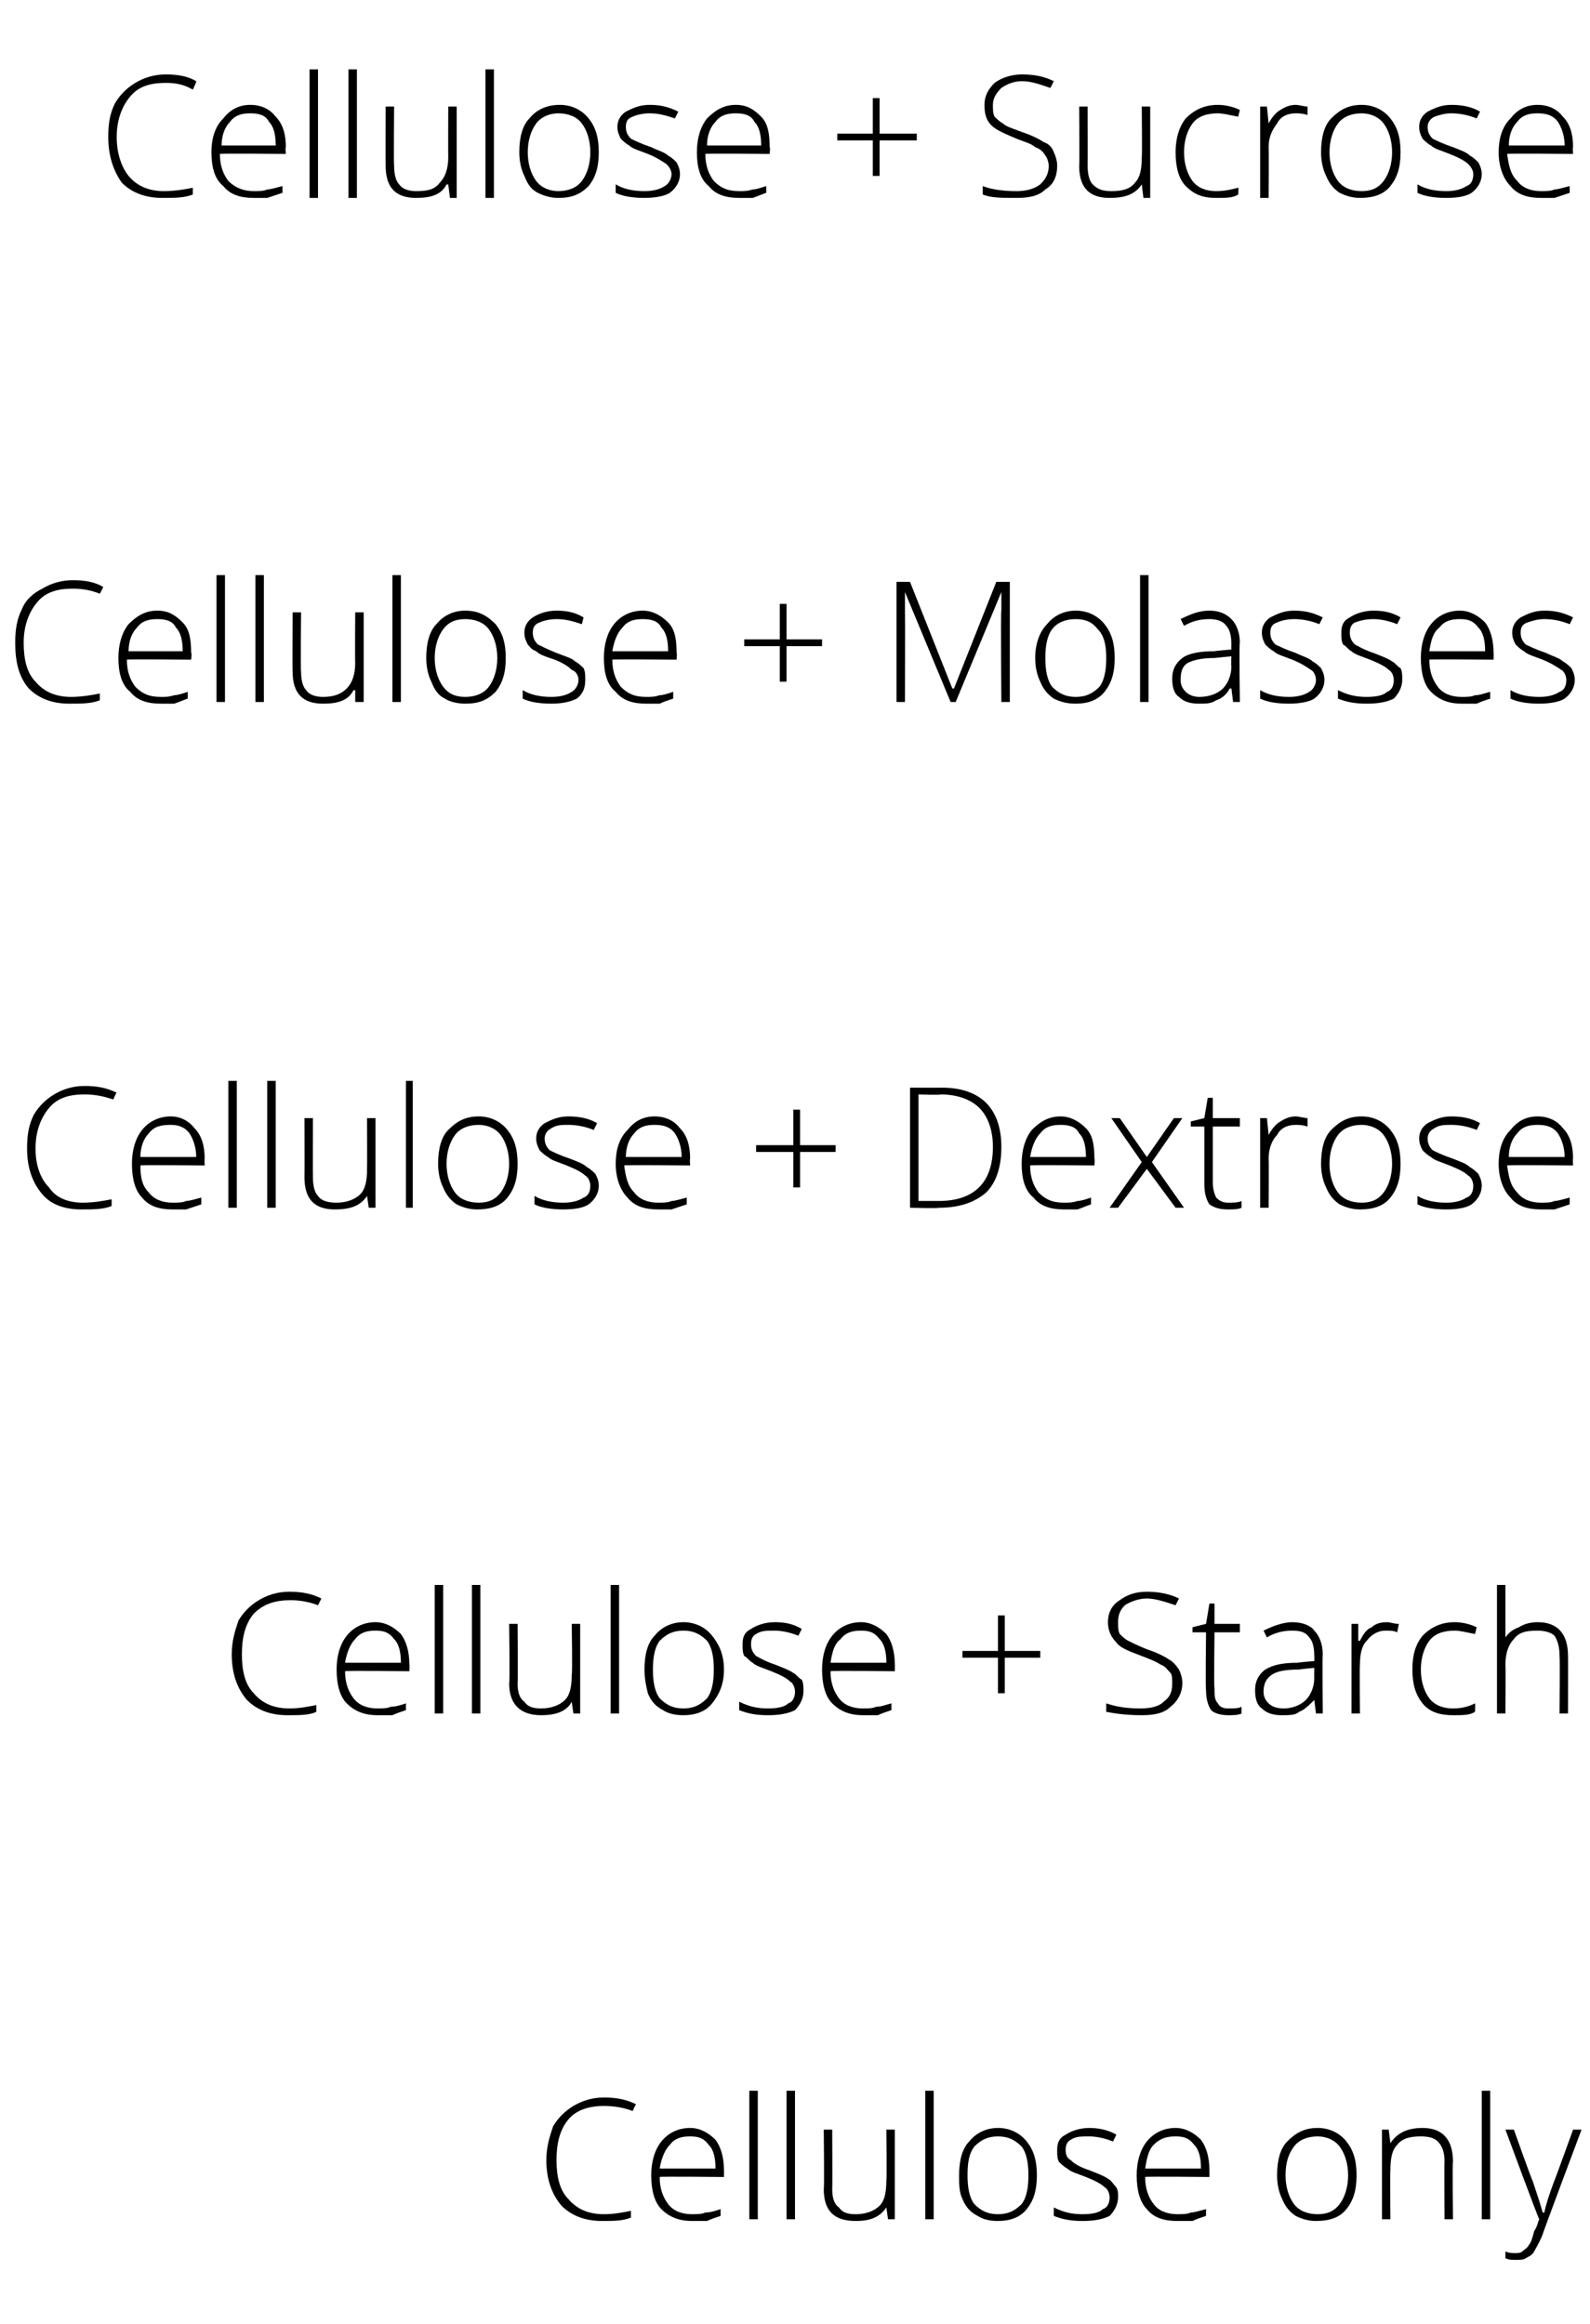 <?xml version="1.0" standalone="no"?><!DOCTYPE svg PUBLIC "-//W3C//DTD SVG 1.1//EN" "http://www.w3.org/Graphics/SVG/1.1/DTD/svg11.dtd"><svg xmlns="http://www.w3.org/2000/svg" version="1.1" width="94px" height="137.4px" viewBox="0 -4 94 137.4" style="top:-4px">  <desc>Cellulose + Sucrose Cellulose + Molasses Cellulose + Dextrose Cellulose + Starch Cellulose only</desc>  <defs/>  <g id="Polygon246001">    <path d="M 37.4 120.8 C 36.9 120.6 36.3 120.5 35.7 120.5 C 34.9 120.5 34.1 120.7 33.6 121.3 C 33.1 121.9 32.9 122.7 32.9 123.7 C 32.9 124.7 33.1 125.5 33.6 126 C 34.1 126.6 34.8 126.9 35.7 126.9 C 36.3 126.9 36.8 126.8 37.3 126.7 C 37.3 126.7 37.3 127.1 37.3 127.1 C 36.8 127.3 36.3 127.3 35.6 127.3 C 34.6 127.3 33.8 127 33.2 126.4 C 32.6 125.7 32.3 124.8 32.3 123.7 C 32.3 122.9 32.5 122.3 32.7 121.7 C 33 121.2 33.4 120.8 33.9 120.5 C 34.4 120.2 35 120 35.7 120 C 36.4 120 37 120.1 37.6 120.4 C 37.59 120.39 37.4 120.8 37.4 120.8 C 37.4 120.8 37.39 120.84 37.4 120.8 Z M 40.9 127.3 C 40.2 127.3 39.6 127.1 39.1 126.6 C 38.7 126.2 38.5 125.5 38.5 124.6 C 38.5 123.8 38.7 123.1 39.1 122.6 C 39.5 122.1 40.1 121.8 40.8 121.8 C 41.4 121.8 41.9 122.1 42.3 122.5 C 42.6 122.9 42.8 123.5 42.8 124.3 C 42.81 124.27 42.8 124.7 42.8 124.7 C 42.8 124.7 38.99 124.66 39 124.7 C 39 125.4 39.2 125.9 39.5 126.3 C 39.8 126.7 40.3 126.9 40.9 126.9 C 41.2 126.9 41.5 126.9 41.7 126.8 C 42 126.8 42.3 126.7 42.6 126.6 C 42.6 126.6 42.6 127 42.6 127 C 42.3 127.1 42 127.2 41.8 127.3 C 41.5 127.3 41.2 127.3 40.9 127.3 Z M 40.8 122.3 C 40.3 122.3 39.9 122.4 39.6 122.8 C 39.3 123.1 39.1 123.6 39 124.2 C 39 124.2 42.3 124.2 42.3 124.2 C 42.3 123.6 42.2 123.1 41.9 122.8 C 41.6 122.4 41.3 122.3 40.8 122.3 Z M 44.8 127.2 L 44.3 127.2 L 44.3 119.6 L 44.8 119.6 L 44.8 127.2 Z M 47 127.2 L 46.5 127.2 L 46.5 119.6 L 47 119.6 L 47 127.2 Z M 49.2 121.9 C 49.2 121.9 49.22 125.38 49.2 125.4 C 49.2 125.9 49.3 126.3 49.6 126.5 C 49.8 126.8 50.1 126.9 50.6 126.9 C 51.2 126.9 51.7 126.7 52 126.4 C 52.3 126.1 52.4 125.6 52.4 124.9 C 52.44 124.87 52.4 121.9 52.4 121.9 L 52.9 121.9 L 52.9 127.2 L 52.5 127.2 L 52.4 126.5 C 52.4 126.5 52.39 126.51 52.4 126.5 C 52 127.1 51.4 127.3 50.6 127.3 C 49.3 127.3 48.7 126.7 48.7 125.4 C 48.74 125.4 48.7 121.9 48.7 121.9 L 49.2 121.9 Z M 55.2 127.2 L 54.7 127.2 L 54.7 119.6 L 55.2 119.6 L 55.2 127.2 Z M 61.3 124.6 C 61.3 125.5 61.1 126.1 60.7 126.6 C 60.3 127.1 59.7 127.3 59 127.3 C 58.5 127.3 58.1 127.2 57.8 127 C 57.4 126.8 57.1 126.5 56.9 126 C 56.7 125.6 56.7 125.1 56.7 124.6 C 56.7 123.7 56.9 123 57.3 122.6 C 57.7 122.1 58.3 121.8 59 121.8 C 59.7 121.8 60.3 122.1 60.7 122.6 C 61.1 123.1 61.3 123.7 61.3 124.6 Z M 57.2 124.6 C 57.2 125.3 57.3 125.9 57.6 126.3 C 58 126.7 58.4 126.9 59 126.9 C 59.6 126.9 60 126.7 60.4 126.3 C 60.7 125.9 60.8 125.3 60.8 124.6 C 60.8 123.9 60.7 123.3 60.4 122.9 C 60 122.5 59.6 122.3 59 122.3 C 58.4 122.3 58 122.5 57.6 122.9 C 57.3 123.3 57.2 123.8 57.2 124.6 Z M 66.1 125.9 C 66.1 126.3 65.9 126.7 65.6 127 C 65.2 127.2 64.7 127.3 64 127.3 C 63.3 127.3 62.8 127.2 62.3 127 C 62.3 127 62.3 126.5 62.3 126.5 C 62.9 126.8 63.4 126.9 64 126.9 C 64.6 126.9 65 126.8 65.2 126.6 C 65.5 126.5 65.6 126.2 65.6 125.9 C 65.6 125.7 65.5 125.4 65.3 125.3 C 65.1 125.1 64.7 124.9 64.2 124.7 C 63.7 124.5 63.3 124.4 63.1 124.2 C 62.9 124.1 62.7 123.9 62.6 123.8 C 62.5 123.6 62.5 123.4 62.5 123.1 C 62.5 122.7 62.6 122.4 63 122.2 C 63.3 122 63.8 121.8 64.4 121.8 C 64.9 121.8 65.5 121.9 66 122.2 C 66 122.2 65.8 122.6 65.8 122.6 C 65.3 122.4 64.8 122.3 64.4 122.3 C 63.9 122.3 63.6 122.3 63.3 122.5 C 63.1 122.6 63 122.8 63 123.1 C 63 123.4 63.1 123.6 63.3 123.7 C 63.5 123.9 63.8 124.1 64.4 124.3 C 64.9 124.5 65.2 124.6 65.5 124.8 C 65.7 124.9 65.8 125.1 65.9 125.2 C 66.1 125.4 66.1 125.6 66.1 125.9 Z M 69.6 127.3 C 68.8 127.3 68.2 127.1 67.8 126.6 C 67.4 126.2 67.2 125.5 67.2 124.6 C 67.2 123.8 67.4 123.1 67.8 122.6 C 68.2 122.1 68.8 121.8 69.5 121.8 C 70.1 121.8 70.6 122.1 71 122.5 C 71.3 122.9 71.5 123.5 71.5 124.3 C 71.5 124.27 71.5 124.7 71.5 124.7 C 71.5 124.7 67.68 124.66 67.7 124.7 C 67.7 125.4 67.9 125.9 68.2 126.3 C 68.5 126.7 69 126.9 69.6 126.9 C 69.9 126.9 70.2 126.9 70.4 126.8 C 70.6 126.8 70.9 126.7 71.3 126.6 C 71.3 126.6 71.3 127 71.3 127 C 71 127.1 70.7 127.2 70.5 127.3 C 70.2 127.3 69.9 127.3 69.6 127.3 Z M 69.5 122.3 C 69 122.3 68.6 122.4 68.2 122.8 C 67.9 123.1 67.8 123.6 67.7 124.2 C 67.7 124.2 71 124.2 71 124.2 C 71 123.6 70.9 123.1 70.6 122.8 C 70.3 122.4 70 122.3 69.5 122.3 Z M 80.2 124.6 C 80.2 125.5 80 126.1 79.6 126.6 C 79.2 127.1 78.6 127.3 77.8 127.3 C 77.4 127.3 77 127.2 76.6 127 C 76.3 126.8 76 126.5 75.8 126 C 75.6 125.6 75.5 125.1 75.5 124.6 C 75.5 123.7 75.7 123 76.1 122.6 C 76.6 122.1 77.1 121.8 77.9 121.8 C 78.6 121.8 79.2 122.1 79.6 122.6 C 80 123.1 80.2 123.7 80.2 124.6 Z M 76 124.6 C 76 125.3 76.2 125.9 76.5 126.3 C 76.8 126.7 77.3 126.9 77.9 126.9 C 78.5 126.9 78.9 126.7 79.2 126.3 C 79.5 125.9 79.7 125.3 79.7 124.6 C 79.7 123.9 79.5 123.3 79.2 122.9 C 78.9 122.5 78.4 122.3 77.9 122.3 C 77.3 122.3 76.8 122.5 76.5 122.9 C 76.2 123.3 76 123.8 76 124.6 Z M 85.4 127.2 C 85.4 127.2 85.38 123.8 85.4 123.8 C 85.4 123.3 85.3 122.9 85 122.6 C 84.8 122.4 84.5 122.3 84 122.3 C 83.4 122.3 82.9 122.4 82.6 122.8 C 82.3 123.1 82.2 123.6 82.2 124.3 C 82.17 124.32 82.2 127.2 82.2 127.2 L 81.7 127.2 L 81.7 121.9 L 82.1 121.9 L 82.2 122.7 C 82.2 122.7 82.22 122.67 82.2 122.7 C 82.6 122.1 83.2 121.8 84.1 121.8 C 85.3 121.8 85.9 122.5 85.9 123.8 C 85.86 123.77 85.9 127.2 85.9 127.2 L 85.4 127.2 Z M 88.1 127.2 L 87.6 127.2 L 87.6 119.6 L 88.1 119.6 L 88.1 127.2 Z M 89 121.9 L 89.5 121.9 C 89.5 121.9 90.57 124.92 90.6 124.9 C 90.9 125.8 91.1 126.4 91.2 126.8 C 91.2 126.8 91.3 126.8 91.3 126.8 C 91.4 126.3 91.6 125.7 91.9 124.9 C 91.92 124.89 93 121.9 93 121.9 L 93.5 121.9 C 93.5 121.9 91.17 128.1 91.2 128.1 C 91 128.6 90.8 128.9 90.7 129.1 C 90.6 129.3 90.4 129.4 90.2 129.5 C 90.1 129.6 89.8 129.6 89.6 129.6 C 89.4 129.6 89.2 129.6 89 129.5 C 89 129.5 89 129.1 89 129.1 C 89.2 129.2 89.4 129.2 89.6 129.2 C 89.7 129.2 89.9 129.2 90 129.1 C 90.1 129 90.3 128.9 90.4 128.7 C 90.5 128.6 90.6 128.3 90.7 127.9 C 90.9 127.6 90.9 127.4 91 127.2 C 90.98 127.25 89 121.9 89 121.9 Z " stroke="none" fill="#000"/>  </g>  <g id="Polygon246000">    <path d="M 18.8 90.9 C 18.3 90.7 17.7 90.6 17.2 90.6 C 16.3 90.6 15.6 90.8 15 91.4 C 14.5 92 14.3 92.8 14.3 93.8 C 14.3 94.8 14.5 95.6 15 96.1 C 15.5 96.7 16.2 97 17.1 97 C 17.7 97 18.2 96.9 18.7 96.8 C 18.7 96.8 18.7 97.2 18.7 97.2 C 18.3 97.4 17.7 97.4 17 97.4 C 16 97.4 15.2 97.1 14.6 96.5 C 14 95.8 13.7 94.9 13.7 93.8 C 13.7 93 13.9 92.4 14.1 91.8 C 14.4 91.3 14.8 90.9 15.3 90.6 C 15.8 90.3 16.4 90.1 17.1 90.1 C 17.8 90.1 18.4 90.2 19 90.5 C 19 90.5 18.8 90.9 18.8 90.9 C 18.8 90.9 18.8 90.95 18.8 90.9 Z M 22.3 97.4 C 21.6 97.4 21 97.2 20.5 96.7 C 20.1 96.3 19.9 95.6 19.9 94.7 C 19.9 93.9 20.1 93.2 20.5 92.7 C 20.9 92.2 21.5 91.9 22.2 91.9 C 22.8 91.9 23.3 92.2 23.7 92.6 C 24 93 24.2 93.6 24.2 94.4 C 24.22 94.37 24.2 94.8 24.2 94.8 C 24.2 94.8 20.4 94.76 20.4 94.8 C 20.4 95.5 20.6 96 20.9 96.4 C 21.2 96.8 21.7 97 22.3 97 C 22.6 97 22.9 97 23.1 96.9 C 23.4 96.9 23.7 96.8 24 96.7 C 24 96.7 24 97.1 24 97.1 C 23.7 97.2 23.4 97.3 23.2 97.4 C 22.9 97.4 22.6 97.4 22.3 97.4 Z M 22.2 92.4 C 21.7 92.4 21.3 92.5 21 92.9 C 20.7 93.2 20.5 93.7 20.4 94.3 C 20.4 94.3 23.7 94.3 23.7 94.3 C 23.7 93.7 23.6 93.2 23.3 92.9 C 23 92.5 22.7 92.4 22.2 92.4 Z M 26.2 97.3 L 25.7 97.3 L 25.7 89.7 L 26.2 89.7 L 26.2 97.3 Z M 28.4 97.3 L 27.9 97.3 L 27.9 89.7 L 28.4 89.7 L 28.4 97.3 Z M 30.6 92 C 30.6 92 30.63 95.48 30.6 95.5 C 30.6 96 30.7 96.4 31 96.6 C 31.2 96.9 31.5 97 32 97 C 32.6 97 33.1 96.8 33.4 96.5 C 33.7 96.2 33.8 95.7 33.8 95 C 33.85 94.97 33.8 92 33.8 92 L 34.3 92 L 34.3 97.3 L 33.9 97.3 L 33.8 96.6 C 33.8 96.6 33.8 96.61 33.8 96.6 C 33.5 97.2 32.8 97.4 32 97.4 C 30.8 97.4 30.1 96.8 30.1 95.5 C 30.15 95.51 30.1 92 30.1 92 L 30.6 92 Z M 36.6 97.3 L 36.1 97.3 L 36.1 89.7 L 36.6 89.7 L 36.6 97.3 Z M 42.8 94.7 C 42.8 95.6 42.5 96.2 42.1 96.7 C 41.7 97.2 41.1 97.4 40.4 97.4 C 39.9 97.4 39.5 97.3 39.2 97.1 C 38.8 96.9 38.5 96.6 38.3 96.1 C 38.2 95.7 38.1 95.2 38.1 94.7 C 38.1 93.8 38.3 93.1 38.7 92.7 C 39.1 92.2 39.7 91.9 40.4 91.9 C 41.1 91.9 41.7 92.2 42.1 92.7 C 42.5 93.2 42.8 93.8 42.8 94.7 Z M 38.6 94.7 C 38.6 95.4 38.7 96 39 96.4 C 39.4 96.8 39.8 97 40.4 97 C 41 97 41.4 96.8 41.8 96.4 C 42.1 96 42.2 95.4 42.2 94.7 C 42.2 94 42.1 93.4 41.8 93 C 41.4 92.6 41 92.4 40.4 92.4 C 39.8 92.4 39.4 92.6 39 93 C 38.7 93.4 38.6 94 38.6 94.7 Z M 47.5 96 C 47.5 96.4 47.3 96.8 47 97.1 C 46.6 97.3 46.1 97.4 45.4 97.4 C 44.7 97.4 44.2 97.3 43.7 97.1 C 43.7 97.1 43.7 96.6 43.7 96.6 C 44.3 96.9 44.8 97 45.4 97 C 46 97 46.4 96.9 46.6 96.7 C 46.9 96.6 47 96.3 47 96 C 47 95.8 46.9 95.5 46.7 95.4 C 46.5 95.2 46.1 95 45.6 94.8 C 45.1 94.6 44.7 94.5 44.5 94.3 C 44.3 94.2 44.2 94 44 93.9 C 43.9 93.7 43.9 93.5 43.9 93.2 C 43.9 92.8 44 92.5 44.4 92.3 C 44.7 92.1 45.2 91.9 45.8 91.9 C 46.4 91.9 46.9 92 47.4 92.3 C 47.4 92.3 47.2 92.7 47.2 92.7 C 46.7 92.5 46.2 92.4 45.8 92.4 C 45.3 92.4 45 92.4 44.7 92.6 C 44.5 92.7 44.4 92.9 44.4 93.2 C 44.4 93.5 44.5 93.7 44.7 93.9 C 44.9 94 45.2 94.2 45.8 94.4 C 46.3 94.6 46.6 94.7 46.9 94.9 C 47.1 95 47.2 95.2 47.4 95.3 C 47.5 95.5 47.5 95.7 47.5 96 Z M 51 97.4 C 50.3 97.4 49.7 97.2 49.2 96.7 C 48.8 96.3 48.6 95.6 48.6 94.7 C 48.6 93.9 48.8 93.2 49.2 92.7 C 49.6 92.2 50.2 91.9 50.9 91.9 C 51.5 91.9 52 92.2 52.4 92.6 C 52.7 93 52.9 93.6 52.9 94.4 C 52.91 94.37 52.9 94.8 52.9 94.8 C 52.9 94.8 49.08 94.76 49.1 94.8 C 49.1 95.5 49.3 96 49.6 96.4 C 49.9 96.8 50.4 97 51 97 C 51.3 97 51.6 97 51.8 96.9 C 52.1 96.9 52.3 96.8 52.7 96.7 C 52.7 96.7 52.7 97.1 52.7 97.1 C 52.4 97.2 52.1 97.3 51.9 97.4 C 51.6 97.4 51.3 97.4 51 97.4 Z M 50.9 92.4 C 50.4 92.4 50 92.5 49.7 92.9 C 49.3 93.2 49.2 93.7 49.1 94.3 C 49.1 94.3 52.4 94.3 52.4 94.3 C 52.4 93.7 52.3 93.2 52 92.9 C 51.7 92.5 51.4 92.4 50.9 92.4 Z M 59.4 93.6 L 61.5 93.6 L 61.5 94 L 59.4 94 L 59.4 96.1 L 59 96.1 L 59 94 L 56.9 94 L 56.9 93.6 L 59 93.6 L 59 91.5 L 59.4 91.5 L 59.4 93.6 Z M 69.9 95.5 C 69.9 96.1 69.6 96.6 69.2 96.9 C 68.8 97.3 68.2 97.4 67.5 97.4 C 66.6 97.4 65.9 97.3 65.4 97.2 C 65.4 97.2 65.4 96.7 65.4 96.7 C 66 96.9 66.6 97 67.4 97 C 68 97 68.5 96.9 68.8 96.6 C 69.2 96.3 69.3 96 69.3 95.5 C 69.3 95.3 69.3 95 69.2 94.9 C 69 94.7 68.9 94.5 68.6 94.4 C 68.3 94.2 68 94.1 67.5 93.9 C 66.7 93.6 66.2 93.4 66 93.1 C 65.7 92.8 65.5 92.4 65.5 91.9 C 65.5 91.4 65.7 90.9 66.2 90.6 C 66.6 90.3 67.1 90.1 67.8 90.1 C 68.4 90.1 69.1 90.2 69.7 90.5 C 69.7 90.5 69.5 90.9 69.5 90.9 C 68.9 90.7 68.3 90.5 67.8 90.5 C 67.3 90.5 66.8 90.7 66.5 90.9 C 66.2 91.2 66.1 91.5 66.1 91.9 C 66.1 92.2 66.1 92.4 66.2 92.6 C 66.3 92.7 66.5 92.9 66.7 93 C 66.9 93.1 67.3 93.3 67.8 93.5 C 68.4 93.7 68.8 93.9 69.1 94.1 C 69.3 94.2 69.5 94.4 69.7 94.7 C 69.8 94.9 69.9 95.2 69.9 95.5 Z M 72.6 97 C 73 97 73.2 97 73.4 96.9 C 73.4 96.9 73.4 97.3 73.4 97.3 C 73.2 97.4 72.9 97.4 72.6 97.4 C 72.2 97.4 71.8 97.3 71.6 97.1 C 71.4 96.8 71.3 96.4 71.3 95.9 C 71.26 95.89 71.3 92.5 71.3 92.5 L 70.5 92.5 L 70.5 92.2 L 71.3 92 L 71.5 90.8 L 71.8 90.8 L 71.8 92 L 73.3 92 L 73.3 92.5 L 71.8 92.5 C 71.8 92.5 71.76 95.82 71.8 95.8 C 71.8 96.2 71.8 96.5 72 96.7 C 72.1 96.9 72.3 97 72.6 97 Z M 77.8 97.3 L 77.7 96.5 C 77.7 96.5 77.65 96.51 77.7 96.5 C 77.4 96.8 77.1 97.1 76.8 97.2 C 76.6 97.4 76.2 97.4 75.8 97.4 C 75.3 97.4 74.9 97.3 74.6 97 C 74.3 96.8 74.2 96.4 74.2 95.9 C 74.2 95.4 74.4 95 74.8 94.7 C 75.3 94.4 75.9 94.3 76.7 94.3 C 76.7 94.28 77.7 94.2 77.7 94.2 C 77.7 94.2 77.71 93.89 77.7 93.9 C 77.7 93.4 77.6 93 77.4 92.8 C 77.2 92.5 76.9 92.4 76.4 92.4 C 75.9 92.4 75.4 92.5 74.9 92.8 C 74.9 92.8 74.7 92.4 74.7 92.4 C 75.3 92.1 75.9 91.9 76.4 91.9 C 77 91.9 77.5 92.1 77.7 92.4 C 78 92.7 78.2 93.2 78.2 93.8 C 78.17 93.82 78.2 97.3 78.2 97.3 L 77.8 97.3 Z M 75.9 97 C 76.4 97 76.9 96.8 77.2 96.5 C 77.5 96.2 77.7 95.7 77.7 95.2 C 77.69 95.17 77.7 94.6 77.7 94.6 C 77.7 94.6 76.77 94.69 76.8 94.7 C 76 94.7 75.5 94.8 75.2 95 C 74.9 95.2 74.7 95.5 74.7 96 C 74.7 96.3 74.8 96.5 75 96.7 C 75.2 96.9 75.5 97 75.9 97 Z M 82 91.9 C 82.2 91.9 82.4 92 82.7 92 C 82.7 92 82.6 92.5 82.6 92.5 C 82.4 92.4 82.2 92.4 81.9 92.4 C 81.5 92.4 81.1 92.6 80.8 93 C 80.5 93.3 80.4 93.8 80.4 94.4 C 80.37 94.42 80.4 97.3 80.4 97.3 L 79.9 97.3 L 79.9 92 L 80.3 92 L 80.3 93 C 80.3 93 80.38 93 80.4 93 C 80.6 92.6 80.8 92.3 81.1 92.2 C 81.3 92 81.6 91.9 82 91.9 Z M 87.2 97.2 C 86.9 97.4 86.5 97.4 85.9 97.4 C 85.1 97.4 84.5 97.2 84.1 96.7 C 83.7 96.2 83.5 95.6 83.5 94.7 C 83.5 93.8 83.7 93.2 84.1 92.7 C 84.6 92.2 85.2 91.9 86 91.9 C 86.4 91.9 86.9 92 87.3 92.2 C 87.3 92.2 87.2 92.6 87.2 92.6 C 86.7 92.5 86.3 92.4 86 92.4 C 85.3 92.4 84.8 92.6 84.5 93 C 84.2 93.4 84 94 84 94.7 C 84 95.4 84.2 96 84.5 96.4 C 84.8 96.8 85.3 97 85.9 97 C 86.4 97 86.8 96.9 87.2 96.7 C 87.23 96.75 87.2 97.2 87.2 97.2 C 87.2 97.2 87.23 97.2 87.2 97.2 Z M 92.2 97.3 C 92.2 97.3 92.23 93.9 92.2 93.9 C 92.2 93.4 92.1 93 91.9 92.7 C 91.7 92.5 91.3 92.4 90.9 92.4 C 90.2 92.4 89.8 92.5 89.5 92.9 C 89.2 93.2 89 93.7 89 94.4 C 89.02 94.42 89 97.3 89 97.3 L 88.5 97.3 L 88.5 89.7 L 89 89.7 L 89 92.2 L 89 92.8 C 89 92.8 89.03 92.85 89 92.8 C 89.2 92.5 89.5 92.3 89.8 92.2 C 90.1 92 90.5 91.9 90.9 91.9 C 92.1 91.9 92.7 92.6 92.7 93.9 C 92.71 93.88 92.7 97.3 92.7 97.3 L 92.2 97.3 Z " stroke="none" fill="#000"/>  </g>  <g id="Polygon245999">    <path d="M 6.7 61 C 6.1 60.8 5.6 60.7 5 60.7 C 4.1 60.7 3.4 60.9 2.9 61.5 C 2.4 62.1 2.1 62.9 2.1 63.9 C 2.1 64.9 2.4 65.7 2.9 66.2 C 3.3 66.8 4 67.1 4.9 67.1 C 5.5 67.1 6.1 67 6.6 66.9 C 6.6 66.9 6.6 67.3 6.6 67.3 C 6.1 67.5 5.5 67.5 4.8 67.5 C 3.8 67.5 3 67.2 2.5 66.6 C 1.9 65.9 1.6 65 1.6 63.9 C 1.6 63.1 1.7 62.5 2 61.9 C 2.3 61.4 2.7 61 3.2 60.7 C 3.7 60.4 4.3 60.2 5 60.2 C 5.7 60.2 6.3 60.3 6.9 60.6 C 6.86 60.6 6.7 61 6.7 61 C 6.7 61 6.66 61.05 6.7 61 Z M 10.2 67.5 C 9.4 67.5 8.8 67.3 8.4 66.8 C 8 66.4 7.8 65.7 7.8 64.8 C 7.8 64 8 63.3 8.4 62.8 C 8.8 62.3 9.4 62 10.1 62 C 10.7 62 11.2 62.3 11.5 62.7 C 11.9 63.1 12.1 63.7 12.1 64.5 C 12.08 64.47 12.1 64.9 12.1 64.9 C 12.1 64.9 8.26 64.86 8.3 64.9 C 8.3 65.6 8.4 66.1 8.8 66.5 C 9.1 66.9 9.6 67.1 10.2 67.1 C 10.5 67.1 10.8 67.1 11 67 C 11.2 67 11.5 66.9 11.9 66.8 C 11.9 66.8 11.9 67.2 11.9 67.2 C 11.6 67.3 11.3 67.4 11 67.5 C 10.8 67.5 10.5 67.5 10.2 67.5 Z M 10.1 62.5 C 9.5 62.5 9.1 62.6 8.8 63 C 8.5 63.3 8.3 63.8 8.3 64.4 C 8.3 64.4 11.6 64.4 11.6 64.4 C 11.6 63.8 11.4 63.3 11.2 63 C 10.9 62.6 10.5 62.5 10.1 62.5 Z M 14 67.4 L 13.5 67.4 L 13.5 59.9 L 14 59.9 L 14 67.4 Z M 16.3 67.4 L 15.8 67.4 L 15.8 59.9 L 16.3 59.9 L 16.3 67.4 Z M 18.5 62.1 C 18.5 62.1 18.49 65.58 18.5 65.6 C 18.5 66.1 18.6 66.5 18.8 66.7 C 19 67 19.4 67.1 19.9 67.1 C 20.5 67.1 21 66.9 21.3 66.6 C 21.6 66.3 21.7 65.8 21.7 65.1 C 21.71 65.07 21.7 62.1 21.7 62.1 L 22.2 62.1 L 22.2 67.4 L 21.8 67.4 L 21.7 66.7 C 21.7 66.7 21.66 66.72 21.7 66.7 C 21.3 67.3 20.7 67.5 19.8 67.5 C 18.6 67.5 18 66.9 18 65.6 C 18.01 65.61 18 62.1 18 62.1 L 18.5 62.1 Z M 24.4 67.4 L 24 67.4 L 24 59.9 L 24.4 59.9 L 24.4 67.4 Z M 30.6 64.8 C 30.6 65.7 30.4 66.3 30 66.8 C 29.6 67.3 29 67.5 28.2 67.5 C 27.8 67.5 27.4 67.4 27 67.2 C 26.7 67 26.4 66.7 26.2 66.2 C 26 65.8 25.9 65.3 25.9 64.8 C 25.9 63.9 26.1 63.2 26.5 62.8 C 27 62.3 27.5 62 28.3 62 C 29 62 29.6 62.3 30 62.8 C 30.4 63.3 30.6 63.9 30.6 64.8 Z M 26.4 64.8 C 26.4 65.5 26.6 66.1 26.9 66.5 C 27.2 66.9 27.7 67.1 28.3 67.1 C 28.9 67.1 29.3 66.9 29.6 66.5 C 29.9 66.1 30.1 65.5 30.1 64.8 C 30.1 64.1 29.9 63.5 29.6 63.1 C 29.3 62.7 28.8 62.5 28.3 62.5 C 27.7 62.5 27.2 62.7 26.9 63.1 C 26.6 63.5 26.4 64.1 26.4 64.8 Z M 35.4 66.1 C 35.4 66.5 35.2 66.9 34.8 67.2 C 34.5 67.4 34 67.5 33.3 67.5 C 32.6 67.5 32 67.4 31.6 67.2 C 31.6 67.2 31.6 66.7 31.6 66.7 C 32.1 67 32.7 67.1 33.3 67.1 C 33.8 67.1 34.2 67 34.5 66.8 C 34.8 66.7 34.9 66.4 34.9 66.1 C 34.9 65.9 34.8 65.6 34.6 65.5 C 34.4 65.3 34 65.1 33.5 64.9 C 33 64.7 32.6 64.6 32.4 64.4 C 32.2 64.3 32 64.1 31.9 64 C 31.8 63.8 31.7 63.6 31.7 63.3 C 31.7 62.9 31.9 62.6 32.2 62.4 C 32.6 62.2 33 62 33.6 62 C 34.2 62 34.8 62.1 35.3 62.4 C 35.3 62.4 35.1 62.8 35.1 62.8 C 34.6 62.6 34.1 62.5 33.6 62.5 C 33.2 62.5 32.9 62.5 32.6 62.7 C 32.4 62.8 32.2 63 32.2 63.3 C 32.2 63.6 32.3 63.8 32.5 64 C 32.7 64.1 33.1 64.3 33.7 64.5 C 34.2 64.7 34.5 64.8 34.7 65 C 34.9 65.1 35.1 65.3 35.2 65.4 C 35.3 65.6 35.4 65.8 35.4 66.1 Z M 38.9 67.5 C 38.1 67.5 37.5 67.3 37.1 66.8 C 36.7 66.4 36.4 65.7 36.4 64.8 C 36.4 64 36.6 63.3 37.1 62.8 C 37.5 62.3 38 62 38.7 62 C 39.4 62 39.9 62.3 40.2 62.7 C 40.6 63.1 40.8 63.7 40.8 64.5 C 40.77 64.47 40.8 64.9 40.8 64.9 C 40.8 64.9 36.94 64.86 36.9 64.9 C 37 65.6 37.1 66.1 37.5 66.5 C 37.8 66.9 38.3 67.1 38.9 67.1 C 39.2 67.1 39.5 67.1 39.7 67 C 39.9 67 40.2 66.9 40.6 66.8 C 40.6 66.8 40.6 67.2 40.6 67.2 C 40.3 67.3 40 67.4 39.7 67.5 C 39.5 67.5 39.2 67.5 38.9 67.5 Z M 38.7 62.5 C 38.2 62.5 37.8 62.6 37.5 63 C 37.2 63.3 37 63.8 37 64.4 C 37 64.4 40.3 64.4 40.3 64.4 C 40.3 63.8 40.1 63.3 39.9 63 C 39.6 62.6 39.2 62.5 38.7 62.5 Z M 47.3 63.7 L 49.4 63.7 L 49.4 64.1 L 47.3 64.1 L 47.3 66.2 L 46.9 66.2 L 46.9 64.1 L 44.7 64.1 L 44.7 63.7 L 46.9 63.7 L 46.9 61.6 L 47.3 61.6 L 47.3 63.7 Z M 59.2 63.8 C 59.2 65 58.9 65.9 58.3 66.5 C 57.6 67.1 56.7 67.4 55.5 67.4 C 55.49 67.45 53.8 67.4 53.8 67.4 L 53.8 60.3 C 53.8 60.3 55.71 60.31 55.7 60.3 C 56.8 60.3 57.7 60.6 58.3 61.2 C 58.9 61.8 59.2 62.7 59.2 63.8 Z M 55.5 67 C 57.6 67 58.7 65.9 58.7 63.8 C 58.7 62.8 58.4 62 57.9 61.5 C 57.4 61 56.6 60.7 55.6 60.7 C 55.59 60.75 54.3 60.7 54.3 60.7 L 54.3 67 L 55.5 67 C 55.5 67 55.46 67.01 55.5 67 Z M 62.9 67.5 C 62.1 67.5 61.5 67.3 61.1 66.8 C 60.6 66.4 60.4 65.7 60.4 64.8 C 60.4 64 60.6 63.3 61 62.8 C 61.5 62.3 62 62 62.7 62 C 63.3 62 63.8 62.3 64.2 62.7 C 64.6 63.1 64.7 63.7 64.7 64.5 C 64.74 64.47 64.7 64.9 64.7 64.9 C 64.7 64.9 60.92 64.86 60.9 64.9 C 60.9 65.6 61.1 66.1 61.4 66.5 C 61.8 66.9 62.2 67.1 62.9 67.1 C 63.2 67.1 63.4 67.1 63.7 67 C 63.9 67 64.2 66.9 64.5 66.8 C 64.5 66.8 64.5 67.2 64.5 67.2 C 64.2 67.3 64 67.4 63.7 67.5 C 63.4 67.5 63.2 67.5 62.9 67.5 Z M 62.7 62.5 C 62.2 62.5 61.8 62.6 61.5 63 C 61.2 63.3 61 63.8 60.9 64.4 C 60.9 64.4 64.2 64.4 64.2 64.4 C 64.2 63.8 64.1 63.3 63.8 63 C 63.6 62.6 63.2 62.5 62.7 62.5 Z M 67.5 64.7 L 65.7 62.1 L 66.2 62.1 L 67.8 64.4 L 69.4 62.1 L 69.9 62.1 L 68.1 64.7 L 70 67.4 L 69.5 67.4 L 67.8 65.1 L 66.1 67.4 L 65.6 67.4 L 67.5 64.7 Z M 72.6 67.1 C 72.9 67.1 73.2 67.1 73.4 67 C 73.4 67 73.4 67.4 73.4 67.4 C 73.2 67.5 72.9 67.5 72.6 67.5 C 72.1 67.5 71.8 67.4 71.5 67.2 C 71.3 66.9 71.2 66.5 71.2 66 C 71.2 65.99 71.2 62.6 71.2 62.6 L 70.4 62.6 L 70.4 62.3 L 71.2 62.1 L 71.4 60.9 L 71.7 60.9 L 71.7 62.1 L 73.3 62.1 L 73.3 62.6 L 71.7 62.6 C 71.7 62.6 71.7 65.92 71.7 65.9 C 71.7 66.3 71.8 66.6 71.9 66.8 C 72.1 67 72.3 67.1 72.6 67.1 Z M 76.6 62 C 76.8 62 77.1 62.1 77.3 62.1 C 77.3 62.1 77.3 62.6 77.3 62.6 C 77 62.5 76.8 62.5 76.6 62.5 C 76.1 62.5 75.7 62.7 75.5 63.1 C 75.2 63.4 75 63.9 75 64.5 C 75.02 64.52 75 67.4 75 67.4 L 74.5 67.4 L 74.5 62.1 L 74.9 62.1 L 75 63.1 C 75 63.1 75.03 63.1 75 63.1 C 75.2 62.7 75.5 62.4 75.7 62.3 C 76 62.1 76.3 62 76.6 62 Z M 82.8 64.8 C 82.8 65.7 82.6 66.3 82.2 66.8 C 81.8 67.3 81.2 67.5 80.4 67.5 C 80 67.5 79.6 67.4 79.2 67.2 C 78.9 67 78.6 66.7 78.4 66.2 C 78.2 65.8 78.1 65.3 78.1 64.8 C 78.1 63.9 78.3 63.2 78.7 62.8 C 79.2 62.3 79.7 62 80.5 62 C 81.2 62 81.8 62.3 82.2 62.8 C 82.6 63.3 82.8 63.9 82.8 64.8 Z M 78.6 64.8 C 78.6 65.5 78.8 66.1 79.1 66.5 C 79.4 66.9 79.9 67.1 80.5 67.1 C 81.1 67.1 81.5 66.9 81.8 66.5 C 82.1 66.1 82.3 65.5 82.3 64.8 C 82.3 64.1 82.1 63.5 81.8 63.1 C 81.5 62.7 81 62.5 80.5 62.5 C 79.9 62.5 79.4 62.7 79.1 63.1 C 78.8 63.5 78.6 64.1 78.6 64.8 Z M 87.6 66.1 C 87.6 66.5 87.4 66.9 87 67.2 C 86.7 67.4 86.2 67.5 85.5 67.5 C 84.8 67.5 84.2 67.4 83.8 67.2 C 83.8 67.2 83.8 66.7 83.8 66.7 C 84.3 67 84.9 67.1 85.5 67.1 C 86 67.1 86.4 67 86.7 66.8 C 87 66.7 87.1 66.4 87.1 66.1 C 87.1 65.9 87 65.6 86.8 65.5 C 86.6 65.3 86.2 65.1 85.7 64.9 C 85.2 64.7 84.8 64.6 84.6 64.4 C 84.4 64.3 84.2 64.1 84.1 64 C 84 63.8 83.9 63.6 83.9 63.3 C 83.9 62.9 84.1 62.6 84.4 62.4 C 84.8 62.2 85.2 62 85.8 62 C 86.4 62 87 62.1 87.5 62.4 C 87.5 62.4 87.3 62.8 87.3 62.8 C 86.8 62.6 86.3 62.5 85.8 62.5 C 85.4 62.5 85.1 62.5 84.8 62.7 C 84.6 62.8 84.4 63 84.4 63.3 C 84.4 63.6 84.5 63.8 84.7 64 C 84.9 64.1 85.3 64.3 85.9 64.5 C 86.4 64.7 86.7 64.8 86.9 65 C 87.1 65.1 87.3 65.3 87.4 65.4 C 87.5 65.6 87.6 65.8 87.6 66.1 Z M 91.1 67.5 C 90.3 67.5 89.7 67.3 89.3 66.8 C 88.9 66.4 88.6 65.7 88.6 64.8 C 88.6 64 88.8 63.3 89.3 62.8 C 89.7 62.3 90.2 62 90.9 62 C 91.6 62 92.1 62.3 92.4 62.7 C 92.8 63.1 93 63.7 93 64.5 C 92.97 64.47 93 64.9 93 64.9 C 93 64.9 89.14 64.86 89.1 64.9 C 89.2 65.6 89.3 66.1 89.7 66.5 C 90 66.9 90.5 67.1 91.1 67.1 C 91.4 67.1 91.7 67.1 91.9 67 C 92.1 67 92.4 66.9 92.8 66.8 C 92.8 66.8 92.8 67.2 92.8 67.2 C 92.5 67.3 92.2 67.4 91.9 67.5 C 91.7 67.5 91.4 67.5 91.1 67.5 Z M 90.9 62.5 C 90.4 62.5 90 62.6 89.7 63 C 89.4 63.3 89.2 63.8 89.2 64.4 C 89.2 64.4 92.5 64.4 92.5 64.4 C 92.5 63.8 92.3 63.3 92.1 63 C 91.8 62.6 91.4 62.5 90.9 62.5 Z " stroke="none" fill="#000"/>  </g>  <g id="Polygon245998">    <path d="M 5.9 31.1 C 5.4 30.9 4.9 30.8 4.3 30.8 C 3.4 30.8 2.7 31 2.2 31.6 C 1.7 32.2 1.4 33 1.4 34 C 1.4 35 1.6 35.8 2.1 36.3 C 2.6 36.9 3.3 37.2 4.2 37.2 C 4.8 37.2 5.4 37.1 5.9 37 C 5.9 37 5.9 37.4 5.9 37.4 C 5.4 37.6 4.8 37.6 4.1 37.6 C 3.1 37.6 2.3 37.3 1.7 36.7 C 1.1 36 0.9 35.1 0.9 34 C 0.9 33.2 1 32.6 1.3 32 C 1.5 31.5 1.9 31.1 2.5 30.8 C 3 30.5 3.6 30.3 4.3 30.3 C 5 30.3 5.6 30.4 6.1 30.7 C 6.12 30.7 5.9 31.1 5.9 31.1 C 5.9 31.1 5.92 31.15 5.9 31.1 Z M 9.5 37.6 C 8.7 37.6 8.1 37.4 7.7 36.9 C 7.2 36.5 7 35.8 7 34.9 C 7 34.1 7.2 33.4 7.6 32.9 C 8.1 32.4 8.6 32.1 9.3 32.1 C 10 32.1 10.4 32.4 10.8 32.8 C 11.2 33.2 11.3 33.8 11.3 34.6 C 11.35 34.57 11.3 35 11.3 35 C 11.3 35 7.53 34.96 7.5 35 C 7.5 35.7 7.7 36.2 8 36.6 C 8.4 37 8.8 37.2 9.5 37.2 C 9.8 37.2 10 37.2 10.3 37.1 C 10.5 37.1 10.8 37 11.1 36.9 C 11.1 36.9 11.1 37.3 11.1 37.3 C 10.8 37.4 10.6 37.5 10.3 37.6 C 10.1 37.6 9.8 37.6 9.5 37.6 Z M 9.3 32.6 C 8.8 32.6 8.4 32.7 8.1 33.1 C 7.8 33.4 7.6 33.9 7.6 34.5 C 7.6 34.5 10.8 34.5 10.8 34.5 C 10.8 33.9 10.7 33.4 10.4 33.1 C 10.2 32.7 9.8 32.6 9.3 32.6 Z M 13.3 37.5 L 12.8 37.5 L 12.8 30 L 13.3 30 L 13.3 37.5 Z M 15.6 37.5 L 15.1 37.5 L 15.1 30 L 15.6 30 L 15.6 37.5 Z M 17.8 32.2 C 17.8 32.2 17.76 35.68 17.8 35.7 C 17.8 36.2 17.9 36.6 18.1 36.8 C 18.3 37.1 18.7 37.2 19.1 37.2 C 19.8 37.2 20.2 37 20.5 36.7 C 20.8 36.4 21 35.9 21 35.2 C 20.98 35.17 21 32.2 21 32.2 L 21.5 32.2 L 21.5 37.5 L 21 37.5 L 21 36.8 C 21 36.8 20.93 36.82 20.9 36.8 C 20.6 37.4 20 37.6 19.1 37.6 C 17.9 37.6 17.3 37 17.3 35.7 C 17.28 35.71 17.3 32.2 17.3 32.2 L 17.8 32.2 Z M 23.7 37.5 L 23.2 37.5 L 23.2 30 L 23.7 30 L 23.7 37.5 Z M 29.9 34.9 C 29.9 35.8 29.7 36.4 29.3 36.9 C 28.8 37.4 28.3 37.6 27.5 37.6 C 27.1 37.6 26.6 37.5 26.3 37.3 C 25.9 37.1 25.7 36.8 25.5 36.3 C 25.3 35.9 25.2 35.4 25.2 34.9 C 25.2 34 25.4 33.3 25.8 32.9 C 26.2 32.4 26.8 32.1 27.5 32.1 C 28.3 32.1 28.8 32.4 29.3 32.9 C 29.7 33.4 29.9 34 29.9 34.9 Z M 25.7 34.9 C 25.7 35.6 25.9 36.2 26.2 36.6 C 26.5 37 26.9 37.2 27.5 37.2 C 28.1 37.2 28.6 37 28.9 36.6 C 29.2 36.2 29.4 35.6 29.4 34.9 C 29.4 34.2 29.2 33.6 28.9 33.2 C 28.6 32.8 28.1 32.6 27.5 32.6 C 26.9 32.6 26.5 32.8 26.2 33.2 C 25.9 33.6 25.7 34.2 25.7 34.9 Z M 34.6 36.2 C 34.6 36.6 34.5 37 34.1 37.3 C 33.7 37.5 33.2 37.6 32.6 37.6 C 31.9 37.6 31.3 37.5 30.9 37.3 C 30.9 37.3 30.9 36.8 30.9 36.8 C 31.4 37.1 32 37.2 32.6 37.2 C 33.1 37.2 33.5 37.1 33.8 36.9 C 34 36.8 34.2 36.5 34.2 36.2 C 34.2 36 34.1 35.7 33.8 35.6 C 33.6 35.4 33.3 35.2 32.8 35 C 32.2 34.8 31.9 34.7 31.7 34.5 C 31.4 34.4 31.3 34.2 31.2 34.1 C 31.1 33.9 31 33.7 31 33.4 C 31 33 31.2 32.7 31.5 32.5 C 31.8 32.3 32.3 32.1 32.9 32.1 C 33.5 32.1 34 32.2 34.5 32.5 C 34.5 32.5 34.4 32.9 34.4 32.9 C 33.8 32.7 33.4 32.6 32.9 32.6 C 32.5 32.6 32.1 32.7 31.9 32.8 C 31.6 32.9 31.5 33.1 31.5 33.4 C 31.5 33.7 31.6 33.9 31.8 34.1 C 32 34.2 32.4 34.4 32.9 34.6 C 33.4 34.8 33.8 34.9 34 35.1 C 34.2 35.2 34.4 35.4 34.5 35.5 C 34.6 35.7 34.6 35.9 34.6 36.2 Z M 38.2 37.6 C 37.4 37.6 36.8 37.4 36.4 36.9 C 35.9 36.5 35.7 35.8 35.7 34.9 C 35.7 34.1 35.9 33.4 36.3 32.9 C 36.7 32.4 37.3 32.1 38 32.1 C 38.6 32.1 39.1 32.4 39.5 32.8 C 39.9 33.2 40 33.8 40 34.6 C 40.04 34.57 40 35 40 35 C 40 35 36.21 34.96 36.2 35 C 36.2 35.7 36.4 36.2 36.7 36.6 C 37.1 37 37.5 37.2 38.2 37.2 C 38.5 37.2 38.7 37.2 39 37.1 C 39.2 37.1 39.5 37 39.8 36.9 C 39.8 36.9 39.8 37.3 39.8 37.3 C 39.5 37.4 39.2 37.5 39 37.6 C 38.7 37.6 38.5 37.6 38.2 37.6 Z M 38 32.6 C 37.5 32.6 37.1 32.7 36.8 33.1 C 36.5 33.4 36.3 33.9 36.2 34.5 C 36.2 34.5 39.5 34.5 39.5 34.5 C 39.5 33.9 39.4 33.4 39.1 33.1 C 38.9 32.7 38.5 32.6 38 32.6 Z M 46.5 33.8 L 48.6 33.8 L 48.6 34.2 L 46.5 34.2 L 46.5 36.3 L 46.1 36.3 L 46.1 34.2 L 44 34.2 L 44 33.8 L 46.1 33.8 L 46.1 31.7 L 46.5 31.7 L 46.5 33.8 Z M 56.2 37.5 L 53.5 31 C 53.5 31 53.48 30.96 53.5 31 C 53.5 31.4 53.5 31.8 53.5 32.2 C 53.52 32.2 53.5 37.5 53.5 37.5 L 53 37.5 L 53 30.4 L 53.8 30.4 L 56.3 36.7 L 56.4 36.7 L 58.9 30.4 L 59.7 30.4 L 59.7 37.5 L 59.2 37.5 C 59.2 37.5 59.15 32.14 59.2 32.1 C 59.2 31.8 59.2 31.4 59.2 31 C 59.21 30.97 59.2 31 59.2 31 L 56.5 37.5 L 56.2 37.5 Z M 65.9 34.9 C 65.9 35.8 65.7 36.4 65.3 36.9 C 64.9 37.4 64.3 37.6 63.6 37.6 C 63.1 37.6 62.7 37.5 62.3 37.3 C 62 37.1 61.7 36.8 61.5 36.3 C 61.3 35.9 61.2 35.4 61.2 34.9 C 61.2 34 61.5 33.3 61.9 32.9 C 62.3 32.4 62.9 32.1 63.6 32.1 C 64.3 32.1 64.9 32.4 65.3 32.9 C 65.7 33.4 65.9 34 65.9 34.9 Z M 61.8 34.9 C 61.8 35.6 61.9 36.2 62.2 36.6 C 62.6 37 63 37.2 63.6 37.2 C 64.2 37.2 64.6 37 65 36.6 C 65.3 36.2 65.4 35.6 65.4 34.9 C 65.4 34.2 65.3 33.6 64.9 33.2 C 64.6 32.8 64.2 32.6 63.6 32.6 C 63 32.6 62.5 32.8 62.2 33.2 C 61.9 33.6 61.8 34.2 61.8 34.9 Z M 67.9 37.5 L 67.4 37.5 L 67.4 30 L 67.9 30 L 67.9 37.5 Z M 72.9 37.5 L 72.8 36.7 C 72.8 36.7 72.73 36.71 72.7 36.7 C 72.5 37.1 72.2 37.3 71.9 37.4 C 71.6 37.6 71.3 37.6 70.9 37.6 C 70.4 37.6 70 37.5 69.7 37.2 C 69.4 37 69.3 36.6 69.3 36.1 C 69.3 35.6 69.5 35.2 69.9 34.9 C 70.3 34.6 71 34.5 71.8 34.5 C 71.78 34.48 72.8 34.4 72.8 34.4 C 72.8 34.4 72.79 34.1 72.8 34.1 C 72.8 33.6 72.7 33.2 72.5 33 C 72.3 32.7 71.9 32.6 71.5 32.6 C 71 32.6 70.5 32.7 70 33 C 70 33 69.8 32.6 69.8 32.6 C 70.4 32.3 70.9 32.1 71.5 32.1 C 72.1 32.1 72.5 32.3 72.8 32.6 C 73.1 32.9 73.3 33.4 73.3 34 C 73.25 34.02 73.3 37.5 73.3 37.5 L 72.9 37.5 Z M 70.9 37.2 C 71.5 37.2 72 37 72.3 36.7 C 72.6 36.4 72.8 35.9 72.8 35.4 C 72.77 35.37 72.8 34.8 72.8 34.8 C 72.8 34.8 71.84 34.89 71.8 34.9 C 71.1 34.9 70.6 35 70.2 35.2 C 69.9 35.4 69.8 35.7 69.8 36.2 C 69.8 36.5 69.9 36.7 70.1 36.9 C 70.3 37.1 70.6 37.2 70.9 37.2 Z M 78.3 36.2 C 78.3 36.6 78.1 37 77.7 37.3 C 77.4 37.5 76.8 37.6 76.2 37.6 C 75.5 37.6 74.9 37.5 74.5 37.3 C 74.5 37.3 74.5 36.8 74.5 36.8 C 75 37.1 75.6 37.2 76.2 37.2 C 76.7 37.2 77.1 37.1 77.4 36.9 C 77.6 36.8 77.8 36.5 77.8 36.2 C 77.8 36 77.7 35.7 77.5 35.6 C 77.2 35.4 76.9 35.2 76.4 35 C 75.9 34.8 75.5 34.7 75.3 34.5 C 75.1 34.4 74.9 34.2 74.8 34.1 C 74.7 33.9 74.6 33.7 74.6 33.4 C 74.6 33 74.8 32.7 75.1 32.5 C 75.5 32.3 75.9 32.1 76.5 32.1 C 77.1 32.1 77.6 32.2 78.2 32.5 C 78.2 32.5 78 32.9 78 32.9 C 77.5 32.7 77 32.6 76.5 32.6 C 76.1 32.6 75.7 32.7 75.5 32.8 C 75.2 32.9 75.1 33.1 75.1 33.4 C 75.1 33.7 75.2 33.9 75.4 34.1 C 75.6 34.2 76 34.4 76.6 34.6 C 77 34.8 77.4 34.9 77.6 35.1 C 77.8 35.2 78 35.4 78.1 35.5 C 78.2 35.7 78.3 35.9 78.3 36.2 Z M 82.9 36.2 C 82.9 36.6 82.7 37 82.4 37.3 C 82 37.5 81.5 37.6 80.8 37.6 C 80.1 37.6 79.6 37.5 79.1 37.3 C 79.1 37.3 79.1 36.8 79.1 36.8 C 79.7 37.1 80.2 37.2 80.8 37.2 C 81.4 37.2 81.8 37.1 82 36.9 C 82.3 36.8 82.4 36.5 82.4 36.2 C 82.4 36 82.3 35.7 82.1 35.6 C 81.9 35.4 81.5 35.2 81 35 C 80.5 34.8 80.1 34.7 79.9 34.5 C 79.7 34.4 79.6 34.2 79.4 34.1 C 79.3 33.9 79.3 33.7 79.3 33.4 C 79.3 33 79.4 32.7 79.8 32.5 C 80.1 32.3 80.6 32.1 81.2 32.1 C 81.8 32.1 82.3 32.2 82.8 32.5 C 82.8 32.5 82.6 32.9 82.6 32.9 C 82.1 32.7 81.6 32.6 81.2 32.6 C 80.7 32.6 80.4 32.7 80.1 32.8 C 79.9 32.9 79.8 33.1 79.8 33.4 C 79.8 33.7 79.9 33.9 80.1 34.1 C 80.3 34.2 80.6 34.4 81.2 34.6 C 81.7 34.8 82 34.9 82.3 35.1 C 82.5 35.2 82.6 35.4 82.8 35.5 C 82.9 35.7 82.9 35.9 82.9 36.2 Z M 86.4 37.6 C 85.7 37.6 85.1 37.4 84.6 36.9 C 84.2 36.5 84 35.8 84 34.9 C 84 34.1 84.2 33.4 84.6 32.9 C 85 32.4 85.6 32.1 86.3 32.1 C 86.9 32.1 87.4 32.4 87.8 32.8 C 88.1 33.2 88.3 33.8 88.3 34.6 C 88.31 34.57 88.3 35 88.3 35 C 88.3 35 84.49 34.96 84.5 35 C 84.5 35.7 84.7 36.2 85 36.6 C 85.3 37 85.8 37.2 86.4 37.2 C 86.7 37.2 87 37.2 87.2 37.1 C 87.5 37.1 87.7 37 88.1 36.9 C 88.1 36.9 88.1 37.3 88.1 37.3 C 87.8 37.4 87.5 37.5 87.3 37.6 C 87 37.6 86.7 37.6 86.4 37.6 Z M 86.3 32.6 C 85.8 32.6 85.4 32.7 85.1 33.1 C 84.7 33.4 84.6 33.9 84.5 34.5 C 84.5 34.5 87.8 34.5 87.8 34.5 C 87.8 33.9 87.7 33.4 87.4 33.1 C 87.1 32.7 86.8 32.6 86.3 32.6 Z M 93.1 36.2 C 93.1 36.6 92.9 37 92.5 37.3 C 92.2 37.5 91.6 37.6 91 37.6 C 90.3 37.6 89.7 37.5 89.3 37.3 C 89.3 37.3 89.3 36.8 89.3 36.8 C 89.8 37.1 90.4 37.2 91 37.2 C 91.5 37.2 91.9 37.1 92.2 36.9 C 92.5 36.8 92.6 36.5 92.6 36.2 C 92.6 36 92.5 35.7 92.3 35.6 C 92 35.4 91.7 35.2 91.2 35 C 90.7 34.8 90.3 34.7 90.1 34.5 C 89.9 34.4 89.7 34.2 89.6 34.1 C 89.5 33.9 89.4 33.7 89.4 33.4 C 89.4 33 89.6 32.7 89.9 32.5 C 90.3 32.3 90.7 32.1 91.3 32.1 C 91.9 32.1 92.4 32.2 93 32.5 C 93 32.5 92.8 32.9 92.8 32.9 C 92.3 32.7 91.8 32.6 91.3 32.6 C 90.9 32.6 90.6 32.7 90.3 32.8 C 90 32.9 89.9 33.1 89.9 33.4 C 89.9 33.7 90 33.9 90.2 34.1 C 90.4 34.2 90.8 34.4 91.4 34.6 C 91.8 34.8 92.2 34.9 92.4 35.1 C 92.6 35.2 92.8 35.4 92.9 35.5 C 93 35.7 93.1 35.9 93.1 36.2 Z " stroke="none" fill="#000"/>  </g>  <g id="Polygon245997">    <path d="M 11.4 1.3 C 10.9 1 10.4 0.9 9.8 0.9 C 8.9 0.9 8.2 1.1 7.7 1.7 C 7.2 2.3 6.9 3.1 6.9 4.1 C 6.9 5.1 7.2 5.9 7.6 6.4 C 8.1 7 8.8 7.3 9.7 7.3 C 10.3 7.3 10.9 7.2 11.4 7.1 C 11.4 7.1 11.4 7.5 11.4 7.5 C 10.9 7.7 10.3 7.7 9.6 7.7 C 8.6 7.7 7.8 7.4 7.2 6.8 C 6.7 6.1 6.4 5.2 6.4 4.1 C 6.4 3.3 6.5 2.7 6.8 2.1 C 7.1 1.6 7.5 1.2 8 0.9 C 8.5 0.6 9.1 0.4 9.8 0.4 C 10.5 0.4 11.1 0.5 11.6 0.8 C 11.64 0.8 11.4 1.3 11.4 1.3 C 11.4 1.3 11.44 1.25 11.4 1.3 Z M 15 7.7 C 14.2 7.7 13.6 7.5 13.2 7 C 12.7 6.6 12.5 5.9 12.5 5 C 12.5 4.2 12.7 3.5 13.2 3 C 13.6 2.5 14.1 2.2 14.8 2.2 C 15.5 2.2 16 2.5 16.3 2.9 C 16.7 3.3 16.9 3.9 16.9 4.7 C 16.86 4.67 16.9 5.1 16.9 5.1 C 16.9 5.1 13.04 5.06 13 5.1 C 13 5.8 13.2 6.3 13.5 6.7 C 13.9 7.1 14.4 7.3 15 7.3 C 15.3 7.3 15.6 7.3 15.8 7.2 C 16 7.2 16.3 7.1 16.7 7 C 16.7 7 16.7 7.4 16.7 7.4 C 16.4 7.5 16.1 7.6 15.8 7.7 C 15.6 7.7 15.3 7.7 15 7.7 Z M 14.8 2.7 C 14.3 2.7 13.9 2.8 13.6 3.2 C 13.3 3.5 13.1 4 13.1 4.6 C 13.1 4.6 16.3 4.6 16.3 4.6 C 16.3 4 16.2 3.5 15.9 3.2 C 15.7 2.8 15.3 2.7 14.8 2.7 Z M 18.8 7.7 L 18.3 7.7 L 18.3 0.1 L 18.8 0.1 L 18.8 7.7 Z M 21.1 7.7 L 20.6 7.7 L 20.6 0.1 L 21.1 0.1 L 21.1 7.7 Z M 23.3 2.3 C 23.3 2.3 23.27 5.78 23.3 5.8 C 23.3 6.3 23.4 6.7 23.6 6.9 C 23.8 7.2 24.2 7.3 24.6 7.3 C 25.3 7.3 25.7 7.2 26 6.8 C 26.3 6.5 26.5 6 26.5 5.3 C 26.49 5.27 26.5 2.3 26.5 2.3 L 27 2.3 L 27 7.7 L 26.6 7.7 L 26.5 6.9 C 26.5 6.9 26.44 6.92 26.4 6.9 C 26.1 7.5 25.5 7.7 24.6 7.7 C 23.4 7.7 22.8 7.1 22.8 5.8 C 22.79 5.81 22.8 2.3 22.8 2.3 L 23.3 2.3 Z M 29.2 7.7 L 28.7 7.7 L 28.7 0.1 L 29.2 0.1 L 29.2 7.7 Z M 35.4 5 C 35.4 5.9 35.2 6.5 34.8 7 C 34.3 7.5 33.8 7.7 33 7.7 C 32.6 7.7 32.2 7.6 31.8 7.4 C 31.4 7.2 31.2 6.9 31 6.4 C 30.8 6 30.7 5.5 30.7 5 C 30.7 4.1 30.9 3.4 31.3 3 C 31.7 2.5 32.3 2.2 33.1 2.2 C 33.8 2.2 34.4 2.5 34.8 3 C 35.2 3.5 35.4 4.1 35.4 5 Z M 31.2 5 C 31.2 5.7 31.4 6.3 31.7 6.7 C 32 7.1 32.5 7.3 33 7.3 C 33.6 7.3 34.1 7.1 34.4 6.7 C 34.7 6.3 34.9 5.7 34.9 5 C 34.9 4.3 34.7 3.7 34.4 3.3 C 34.1 2.9 33.6 2.7 33 2.7 C 32.5 2.7 32 2.9 31.7 3.3 C 31.4 3.7 31.2 4.3 31.2 5 Z M 40.2 6.3 C 40.2 6.7 40 7.1 39.6 7.4 C 39.3 7.6 38.7 7.7 38.1 7.7 C 37.4 7.7 36.8 7.6 36.4 7.4 C 36.4 7.4 36.4 6.9 36.4 6.9 C 36.9 7.2 37.5 7.3 38.1 7.3 C 38.6 7.3 39 7.2 39.3 7 C 39.5 6.9 39.7 6.6 39.7 6.3 C 39.7 6.1 39.6 5.9 39.4 5.7 C 39.1 5.5 38.8 5.3 38.3 5.1 C 37.8 4.9 37.4 4.8 37.2 4.6 C 37 4.5 36.8 4.3 36.7 4.2 C 36.6 4 36.5 3.8 36.5 3.5 C 36.5 3.1 36.7 2.8 37 2.6 C 37.4 2.4 37.8 2.2 38.4 2.2 C 39 2.2 39.5 2.3 40.1 2.6 C 40.1 2.6 39.9 3 39.9 3 C 39.3 2.8 38.9 2.7 38.4 2.7 C 38 2.7 37.6 2.8 37.4 2.9 C 37.1 3 37 3.2 37 3.5 C 37 3.8 37.1 4 37.3 4.2 C 37.5 4.3 37.9 4.5 38.5 4.7 C 38.9 4.9 39.3 5 39.5 5.2 C 39.7 5.3 39.9 5.5 40 5.6 C 40.1 5.8 40.2 6 40.2 6.3 Z M 43.7 7.7 C 42.9 7.7 42.3 7.5 41.9 7 C 41.4 6.6 41.2 5.9 41.2 5 C 41.2 4.2 41.4 3.5 41.8 3 C 42.3 2.5 42.8 2.2 43.5 2.2 C 44.2 2.2 44.6 2.5 45 2.9 C 45.4 3.3 45.5 3.9 45.5 4.7 C 45.55 4.67 45.5 5.1 45.5 5.1 C 45.5 5.1 41.72 5.06 41.7 5.1 C 41.7 5.8 41.9 6.3 42.2 6.7 C 42.6 7.1 43 7.3 43.7 7.3 C 44 7.3 44.2 7.3 44.5 7.2 C 44.7 7.2 45 7.1 45.3 7 C 45.3 7 45.3 7.4 45.3 7.4 C 45 7.5 44.8 7.6 44.5 7.7 C 44.3 7.7 44 7.7 43.7 7.7 Z M 43.5 2.7 C 43 2.7 42.6 2.8 42.3 3.2 C 42 3.5 41.8 4 41.8 4.6 C 41.8 4.6 45 4.6 45 4.6 C 45 4 44.9 3.5 44.6 3.2 C 44.4 2.8 44 2.7 43.5 2.7 Z M 52 3.9 L 54.2 3.9 L 54.2 4.3 L 52 4.3 L 52 6.4 L 51.6 6.4 L 51.6 4.3 L 49.5 4.3 L 49.5 3.9 L 51.6 3.9 L 51.6 1.8 L 52 1.8 L 52 3.9 Z M 62.5 5.8 C 62.5 6.4 62.3 6.9 61.8 7.2 C 61.4 7.6 60.8 7.7 60.1 7.7 C 59.2 7.7 58.6 7.7 58.1 7.5 C 58.1 7.5 58.1 7 58.1 7 C 58.6 7.2 59.3 7.3 60.1 7.3 C 60.6 7.3 61.1 7.2 61.5 6.9 C 61.8 6.6 62 6.3 62 5.8 C 62 5.6 61.9 5.3 61.8 5.2 C 61.7 5 61.5 4.8 61.2 4.7 C 61 4.5 60.6 4.4 60.1 4.2 C 59.4 3.9 58.9 3.7 58.6 3.4 C 58.3 3.1 58.2 2.7 58.2 2.2 C 58.2 1.7 58.4 1.3 58.8 0.9 C 59.2 0.6 59.8 0.4 60.4 0.4 C 61.1 0.4 61.7 0.5 62.3 0.8 C 62.3 0.8 62.1 1.2 62.1 1.2 C 61.5 1 61 0.8 60.4 0.8 C 59.9 0.8 59.5 1 59.2 1.2 C 58.9 1.5 58.7 1.8 58.7 2.2 C 58.7 2.5 58.7 2.7 58.8 2.9 C 58.9 3 59.1 3.2 59.3 3.3 C 59.5 3.5 59.9 3.6 60.4 3.8 C 61 4 61.4 4.2 61.7 4.4 C 62 4.5 62.2 4.7 62.3 5 C 62.4 5.2 62.5 5.5 62.5 5.8 Z M 64.3 2.3 C 64.3 2.3 64.31 5.78 64.3 5.8 C 64.3 6.3 64.4 6.7 64.6 6.9 C 64.9 7.2 65.2 7.3 65.7 7.3 C 66.3 7.3 66.8 7.2 67.1 6.8 C 67.4 6.5 67.5 6 67.5 5.3 C 67.53 5.27 67.5 2.3 67.5 2.3 L 68 2.3 L 68 7.7 L 67.6 7.7 L 67.5 6.9 C 67.5 6.9 67.48 6.92 67.5 6.9 C 67.1 7.5 66.5 7.7 65.6 7.7 C 64.4 7.7 63.8 7.1 63.8 5.8 C 63.83 5.81 63.8 2.3 63.8 2.3 L 64.3 2.3 Z M 73.2 7.5 C 72.9 7.7 72.5 7.7 71.9 7.7 C 71.1 7.7 70.6 7.5 70.1 7 C 69.7 6.6 69.5 5.9 69.5 5 C 69.5 4.2 69.7 3.5 70.1 3 C 70.6 2.5 71.2 2.2 72 2.2 C 72.4 2.2 72.9 2.3 73.3 2.5 C 73.3 2.5 73.2 2.9 73.2 2.9 C 72.7 2.8 72.3 2.7 72 2.7 C 71.3 2.7 70.8 2.9 70.5 3.3 C 70.2 3.7 70 4.3 70 5 C 70 5.7 70.2 6.3 70.5 6.7 C 70.8 7.1 71.3 7.3 71.9 7.3 C 72.4 7.3 72.8 7.2 73.2 7.1 C 73.24 7.05 73.2 7.5 73.2 7.5 C 73.2 7.5 73.24 7.5 73.2 7.5 Z M 76.6 2.2 C 76.8 2.2 77.1 2.3 77.3 2.3 C 77.3 2.3 77.3 2.8 77.3 2.8 C 77 2.7 76.8 2.7 76.6 2.7 C 76.1 2.7 75.7 2.9 75.5 3.3 C 75.2 3.7 75 4.1 75 4.7 C 75.02 4.72 75 7.7 75 7.7 L 74.5 7.7 L 74.5 2.3 L 74.9 2.3 L 75 3.3 C 75 3.3 75.03 3.3 75 3.3 C 75.2 2.9 75.5 2.6 75.7 2.5 C 76 2.3 76.3 2.2 76.6 2.2 Z M 82.8 5 C 82.8 5.9 82.6 6.5 82.2 7 C 81.8 7.5 81.2 7.7 80.4 7.7 C 80 7.7 79.6 7.6 79.2 7.4 C 78.9 7.2 78.6 6.9 78.4 6.4 C 78.2 6 78.1 5.5 78.1 5 C 78.1 4.1 78.3 3.4 78.7 3 C 79.2 2.5 79.7 2.2 80.5 2.2 C 81.2 2.2 81.8 2.5 82.2 3 C 82.6 3.5 82.8 4.1 82.8 5 Z M 78.6 5 C 78.6 5.7 78.8 6.3 79.1 6.7 C 79.4 7.1 79.9 7.3 80.5 7.3 C 81.1 7.3 81.5 7.1 81.8 6.7 C 82.1 6.3 82.3 5.7 82.3 5 C 82.3 4.3 82.1 3.7 81.8 3.3 C 81.5 2.9 81 2.7 80.5 2.7 C 79.9 2.7 79.4 2.9 79.1 3.3 C 78.8 3.7 78.6 4.3 78.6 5 Z M 87.6 6.3 C 87.6 6.7 87.4 7.1 87 7.4 C 86.7 7.6 86.2 7.7 85.5 7.7 C 84.8 7.7 84.2 7.6 83.8 7.4 C 83.8 7.4 83.8 6.9 83.8 6.9 C 84.3 7.2 84.9 7.3 85.5 7.3 C 86 7.3 86.4 7.2 86.7 7 C 87 6.9 87.1 6.6 87.1 6.3 C 87.1 6.1 87 5.9 86.8 5.7 C 86.6 5.5 86.2 5.3 85.7 5.1 C 85.2 4.9 84.8 4.8 84.6 4.6 C 84.4 4.5 84.2 4.3 84.1 4.2 C 84 4 83.9 3.8 83.9 3.5 C 83.9 3.1 84.1 2.8 84.4 2.6 C 84.8 2.4 85.2 2.2 85.8 2.2 C 86.4 2.2 87 2.3 87.5 2.6 C 87.5 2.6 87.3 3 87.3 3 C 86.8 2.8 86.3 2.7 85.8 2.7 C 85.4 2.7 85.1 2.8 84.8 2.9 C 84.6 3 84.4 3.2 84.4 3.5 C 84.4 3.8 84.5 4 84.7 4.2 C 84.9 4.3 85.3 4.5 85.9 4.7 C 86.4 4.9 86.7 5 86.9 5.2 C 87.1 5.3 87.3 5.5 87.4 5.6 C 87.5 5.8 87.6 6 87.6 6.3 Z M 91.1 7.7 C 90.3 7.7 89.7 7.5 89.3 7 C 88.9 6.6 88.6 5.9 88.6 5 C 88.6 4.2 88.8 3.5 89.3 3 C 89.7 2.5 90.2 2.2 90.9 2.2 C 91.6 2.2 92.1 2.5 92.4 2.9 C 92.8 3.3 93 3.9 93 4.7 C 92.97 4.67 93 5.1 93 5.1 C 93 5.1 89.14 5.06 89.1 5.1 C 89.2 5.8 89.3 6.3 89.7 6.7 C 90 7.1 90.5 7.3 91.1 7.3 C 91.4 7.3 91.7 7.3 91.9 7.2 C 92.1 7.2 92.4 7.1 92.8 7 C 92.8 7 92.8 7.4 92.8 7.4 C 92.5 7.5 92.2 7.6 91.9 7.7 C 91.7 7.7 91.4 7.7 91.1 7.7 Z M 90.9 2.7 C 90.4 2.7 90 2.8 89.7 3.2 C 89.4 3.5 89.2 4 89.2 4.6 C 89.2 4.6 92.5 4.6 92.5 4.6 C 92.5 4 92.3 3.5 92.1 3.2 C 91.8 2.8 91.4 2.7 90.9 2.7 Z " stroke="none" fill="#000"/>  </g></svg>